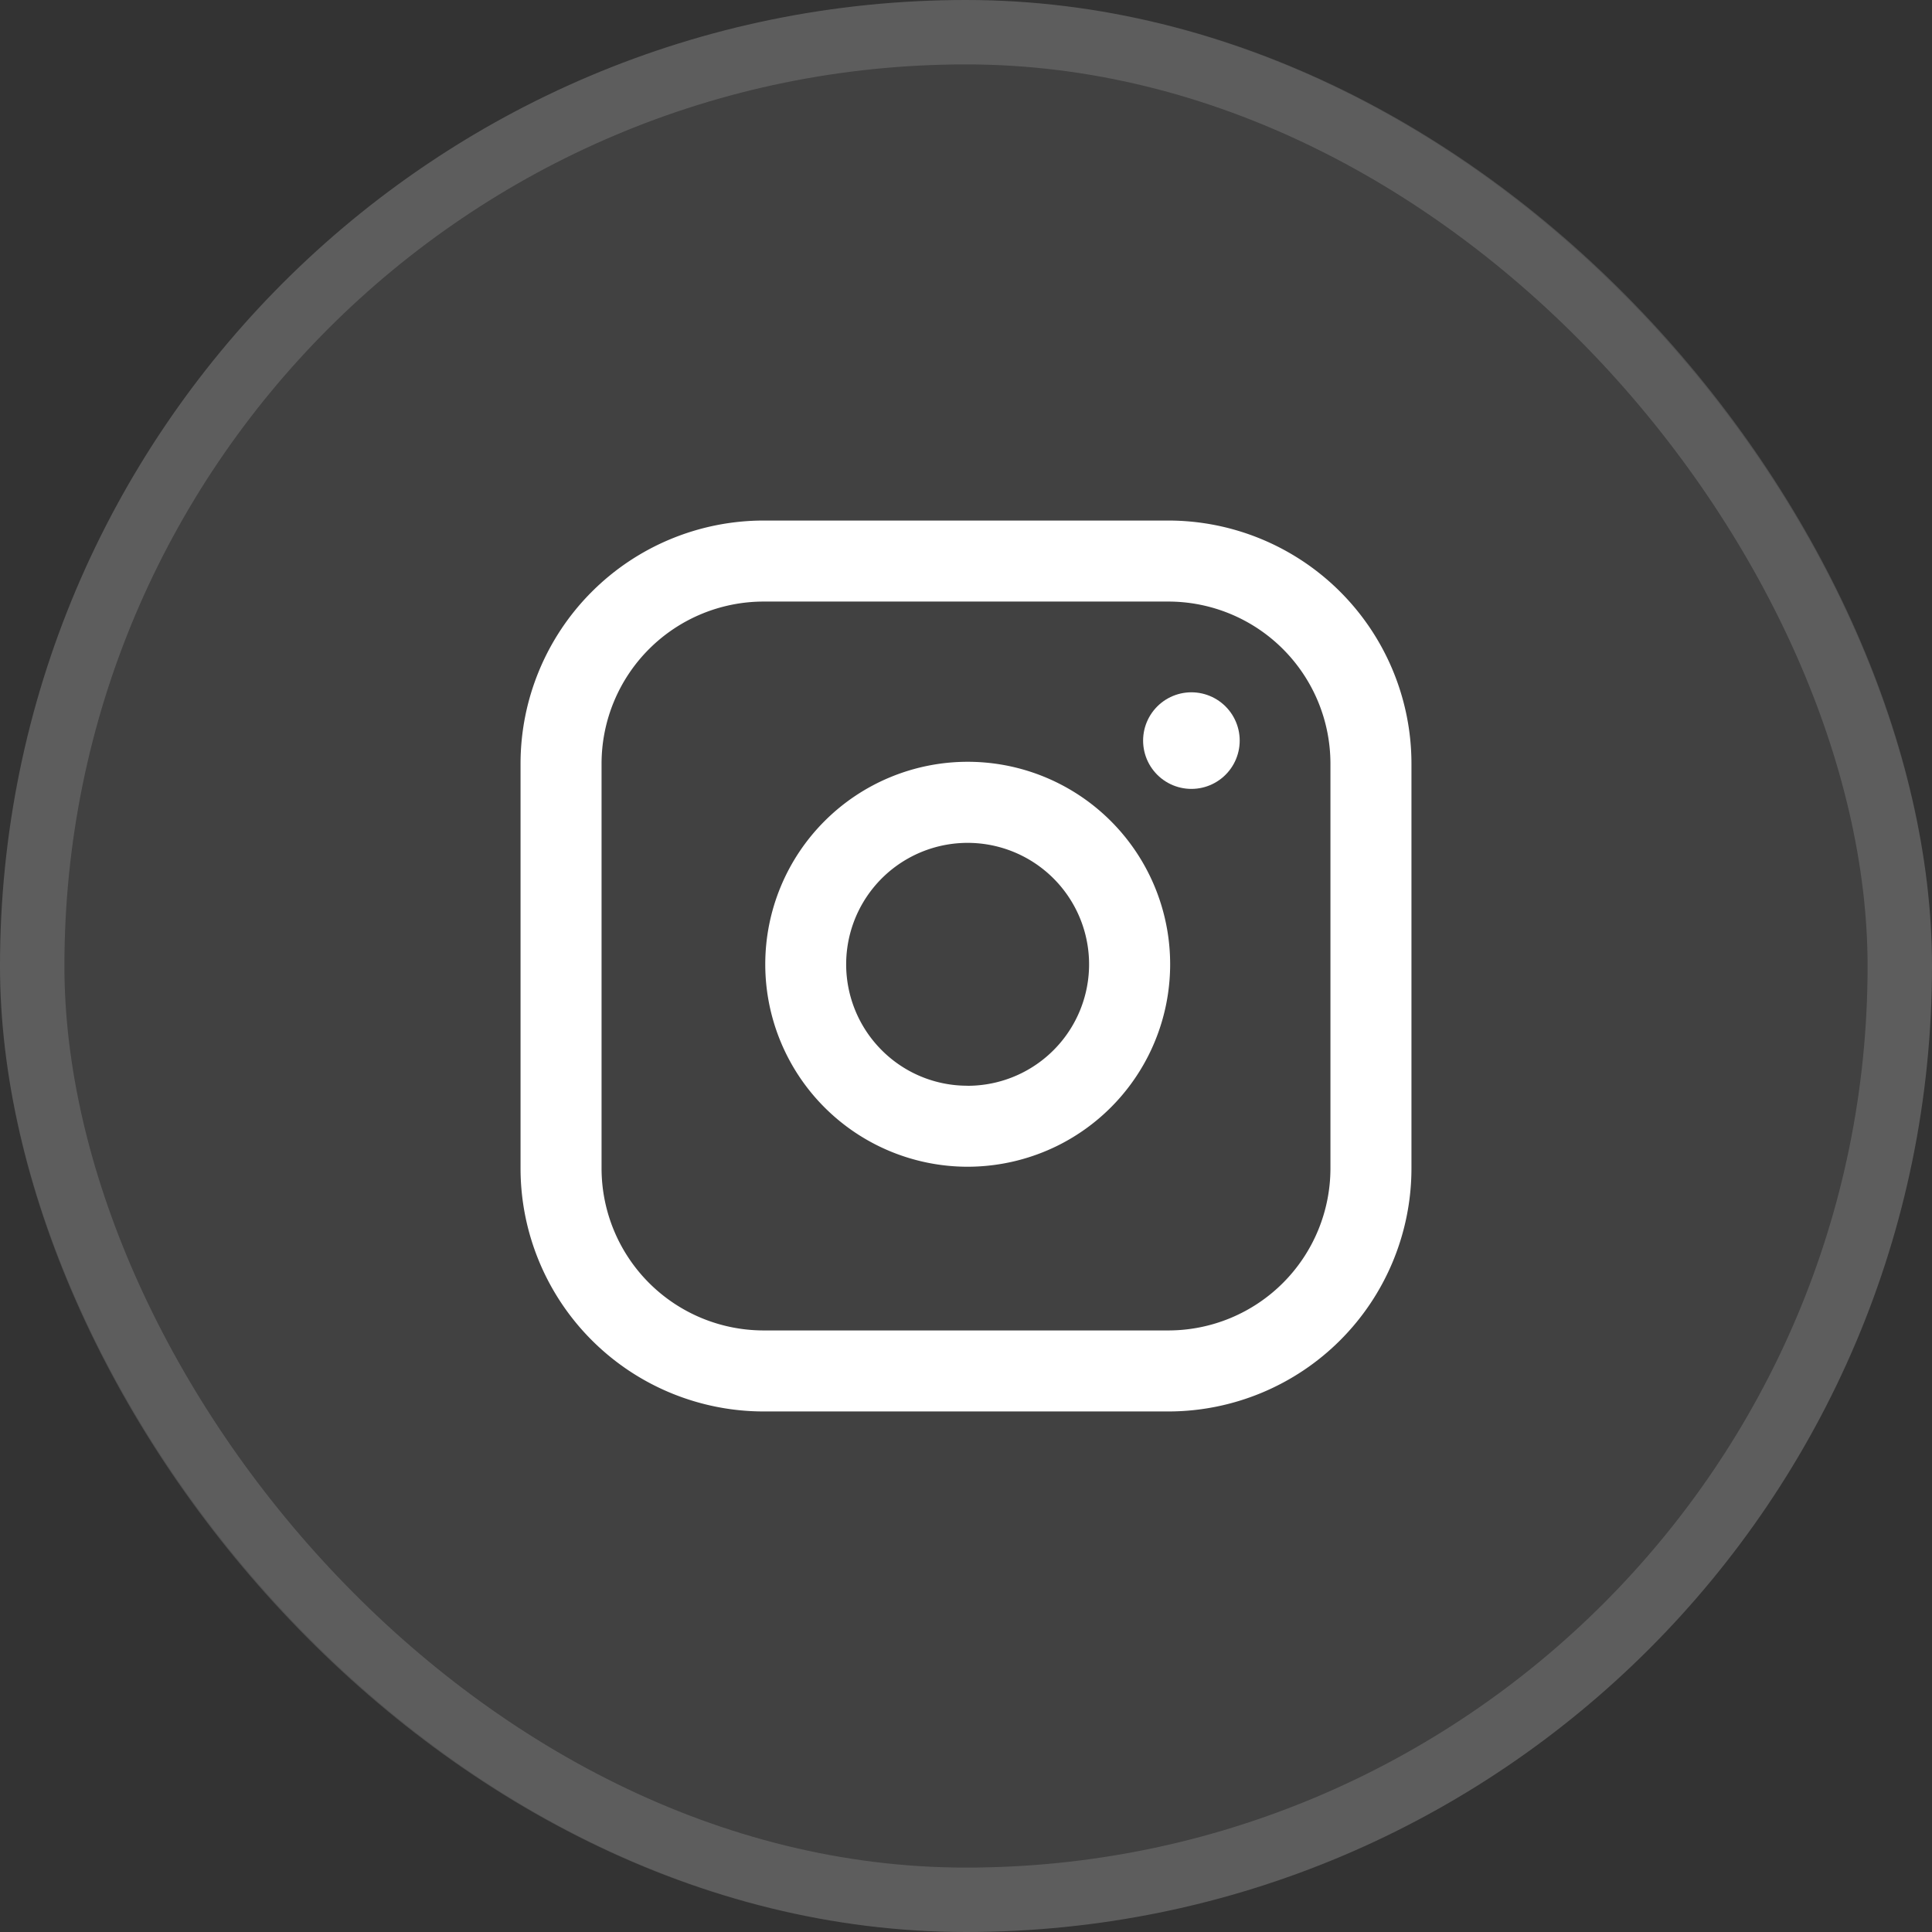 <svg xmlns="http://www.w3.org/2000/svg" width="30" height="30" viewBox="0 0 30 30">
  <rect x="0" y="0" width="30" height="30" fill="#333333" stroke="none"/>
  <g id="ic_instagram" transform="translate(-1272.185 -686)">
    <g id="Rectangle_19" data-name="Rectangle 19" transform="translate(1272.185 686)" fill="rgba(255,255,255,0.07)" stroke="rgba(255,255,255,0.15)" stroke-width="1">
      <rect width="30" height="30" rx="15" stroke="none"/>
      <rect x="0.5" y="0.5" width="29" height="29" rx="14.5" fill="none"/>
    </g>
    <g id="_20862401111543238897" data-name="20862401111543238897" transform="translate(1279.268 693.083)">
      <path id="Rectangle_124" data-name="Rectangle 124" d="M2.773-1H9.061a3.777,3.777,0,0,1,3.773,3.773V9.061a3.777,3.777,0,0,1-3.773,3.773H2.773A3.777,3.777,0,0,1-1,9.061V2.773A3.777,3.777,0,0,1,2.773-1ZM9.061,11.576a2.518,2.518,0,0,0,2.515-2.515V2.773A2.518,2.518,0,0,0,9.061.258H2.773A2.518,2.518,0,0,0,.258,2.773V9.061a2.518,2.518,0,0,0,2.515,2.515Z" transform="translate(2 2)" fill="#fff"/>
      <path id="Path_269" data-name="Path 269" d="M10.186,6.957a3.161,3.161,0,0,1,.462.034,3.144,3.144,0,0,1,.952,5.918,3.158,3.158,0,0,1-1.413.336,3.144,3.144,0,0,1,0-6.288Zm0,5.031a1.886,1.886,0,1,0-1.335-.553A1.875,1.875,0,0,0,10.187,11.987Z" transform="translate(-2.243 -2.211)" fill="#fff"/>
      <line id="Line_5" data-name="Line 5" transform="translate(11.417 4.417)" fill="none" stroke="#fff" stroke-linecap="round" stroke-linejoin="round" stroke-width="1.5"/>
    </g>
  </g>
</svg>
